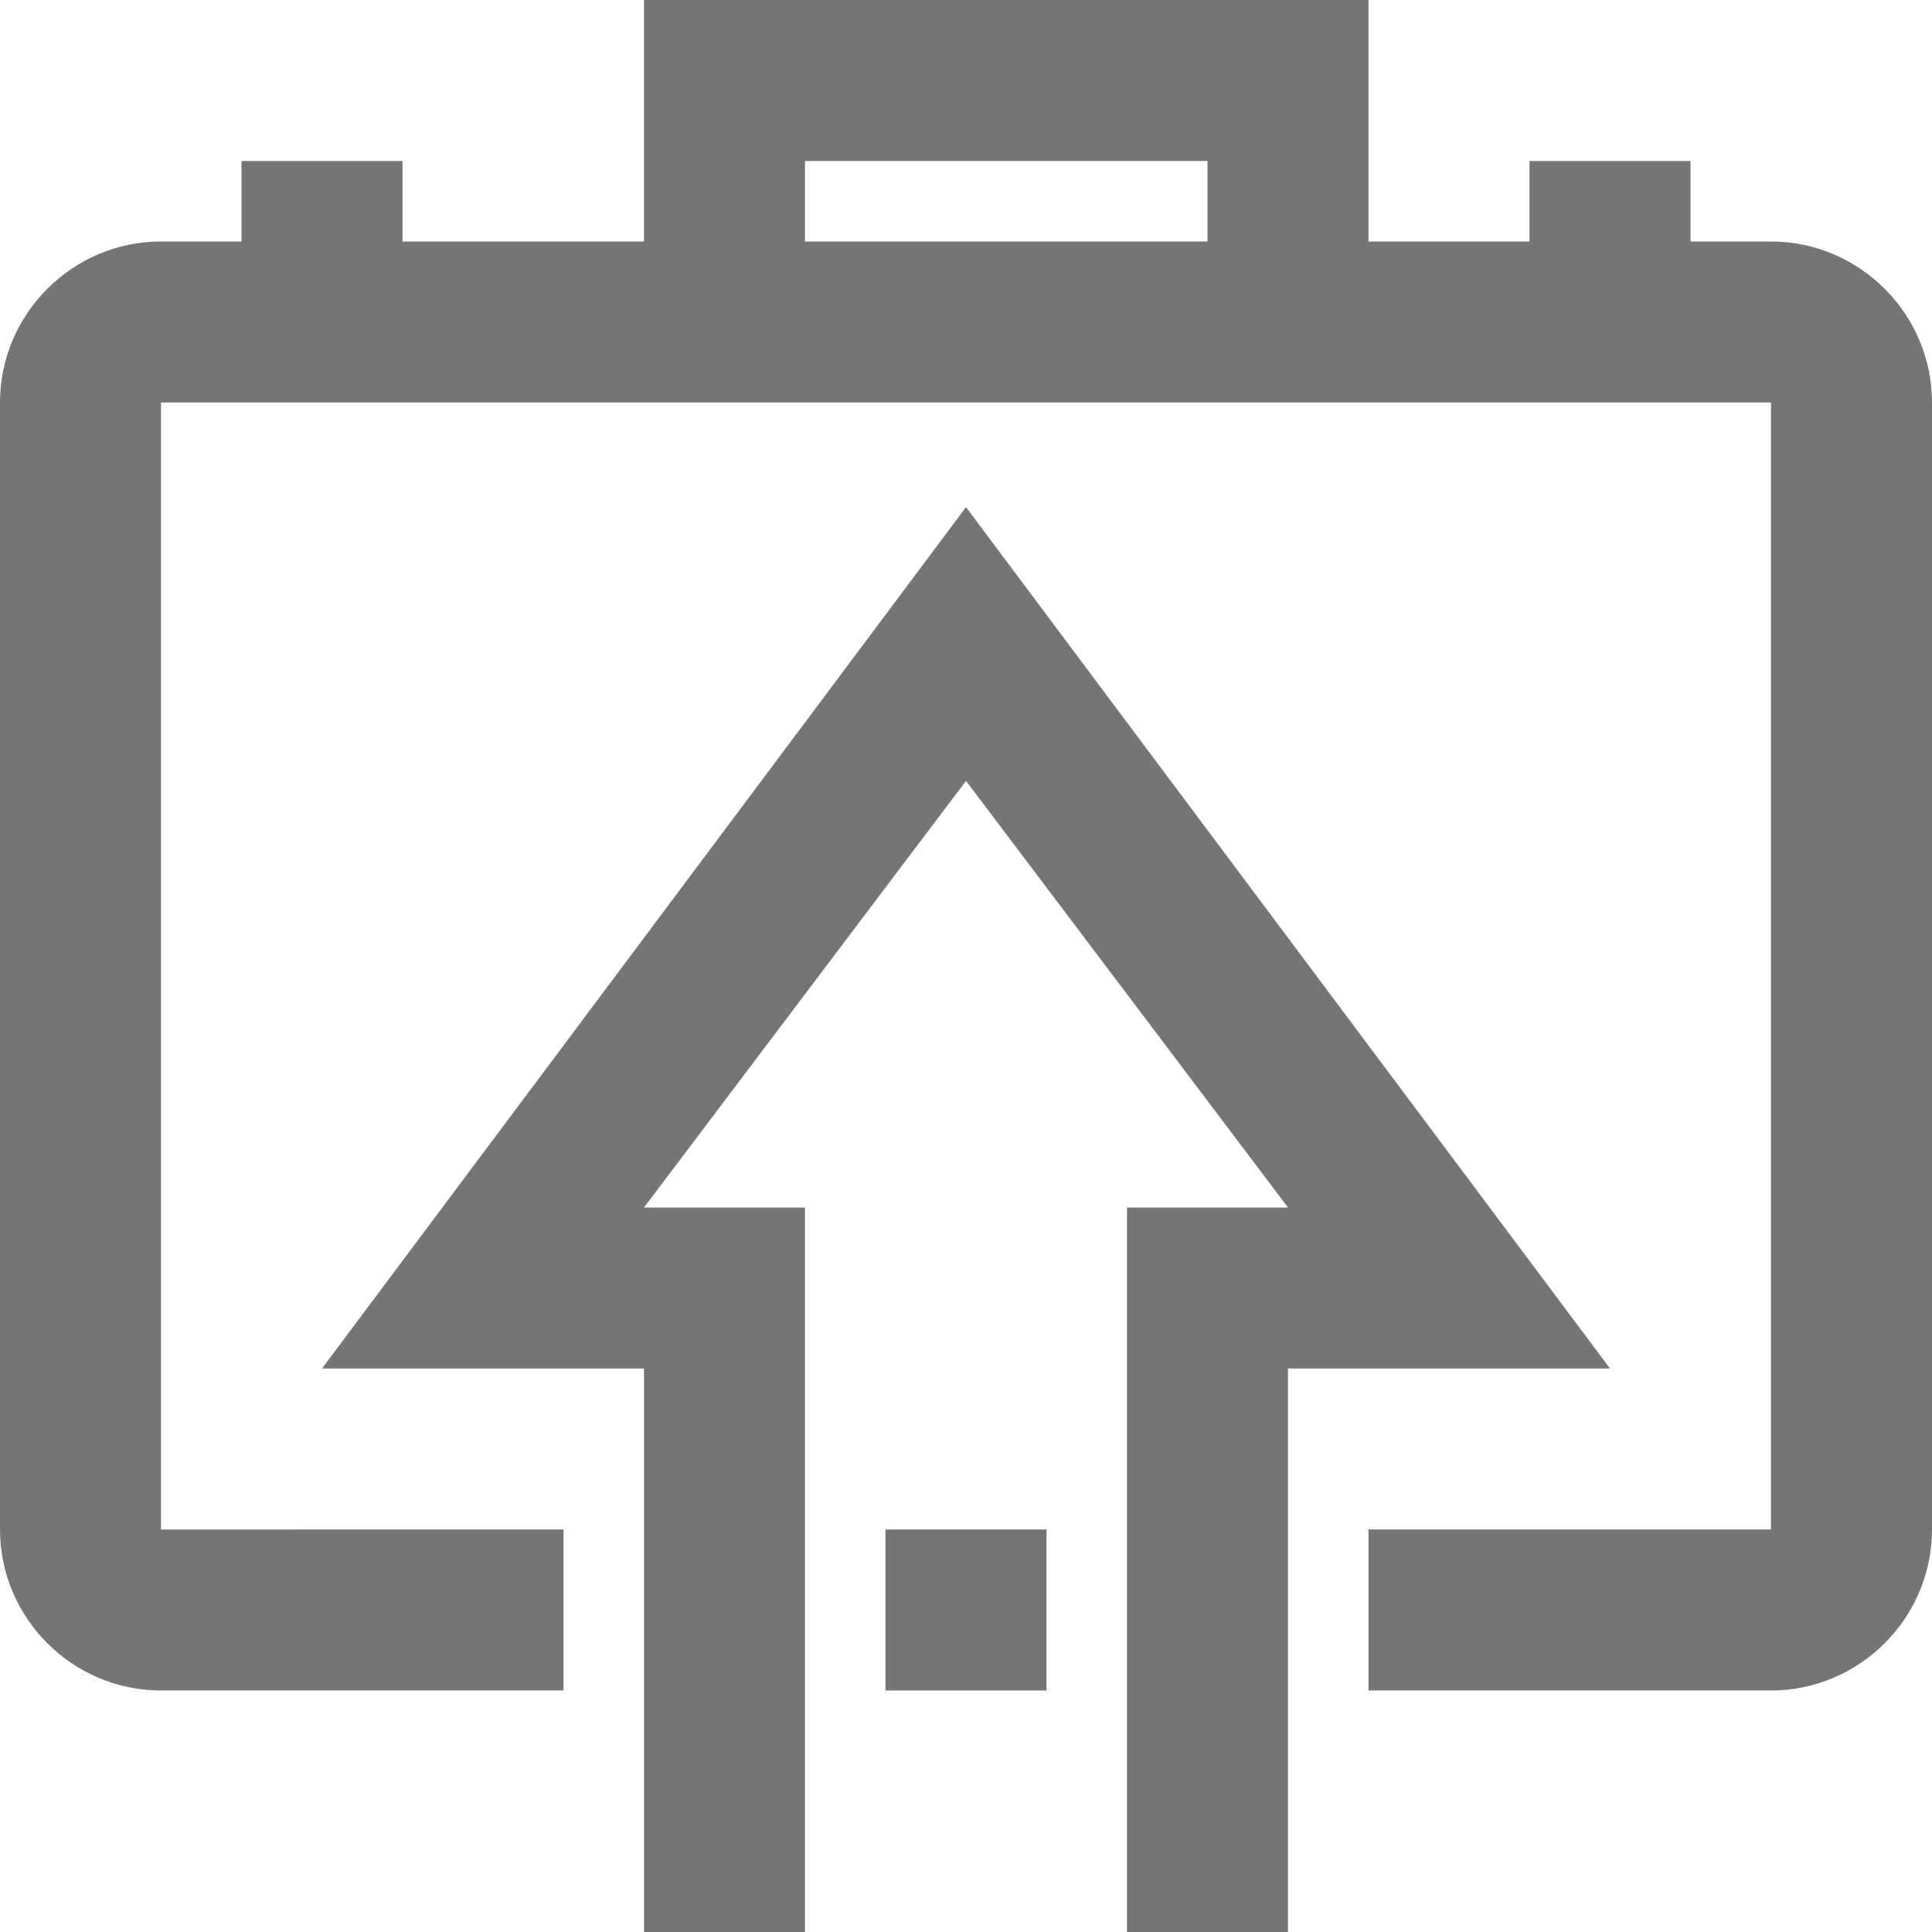 <?xml version="1.0" encoding="UTF-8"?> <!-- Generator: Adobe Illustrator 28.3.0, SVG Export Plug-In . SVG Version: 6.00 Build 0) --> <svg xmlns="http://www.w3.org/2000/svg" xmlns:xlink="http://www.w3.org/1999/xlink" version="1.1" id="Layer_1" x="0px" y="0px" viewBox="0 0 24 24" style="enable-background:new 0 0 24 24;" xml:space="preserve"> <style type="text/css"> .st0{fill:#030303;} .st1{fill:#040404;} .st2{fill:#090909;} .st3{fill:#020202;} .st4{fill:#EC1438;} .st5{fill:#A61F67;} .st6{clip-path:url(#SVGID_00000013158335537340343510000014745876363181530791_);} .st7{fill:url(#SVGID_00000170248337023271429320000012819990250242855298_);} .st8{opacity:0.7;} .st9{opacity:0.7;enable-background:new ;} .st10{fill:#FFFFFF;} .st11{fill:#131313;} .st12{fill:#F7D65E;} .st13{fill-rule:evenodd;clip-rule:evenodd;fill:#3768B6;} .st14{clip-path:url(#SVGID_00000057127295636224899820000007238394422190259132_);} .st15{fill:#757575;} </style> <g> <defs> <rect id="SVGID_00000080189497489267068990000018045749021818024342_" width="24" height="24"></rect> </defs> <clipPath id="SVGID_00000110459531249937265030000006154240391551388565_"> <use xlink:href="#SVGID_00000080189497489267068990000018045749021818024342_" style="overflow:visible;"></use> </clipPath> <g style="clip-path:url(#SVGID_00000110459531249937265030000006154240391551388565_);"> <path class="st15" d="M13,19h-2v2h2V19z"></path> <path class="st15" d="M22,3h-1V2h-2v1h-2V0H8v3H5V2H3v1H2C0.9,3,0,3.9,0,5v14c0,1.1,0.9,2,2,2h5v-2H2V5h20v14h-5v2h5 c1.1,0,2-0.9,2-2V5C24,3.9,23.1,3,22,3z M10,2h5v1h-5V2z"></path> <path class="st15" d="M12,6.3L4,17h4v7h2v-9H8l4-5.3l4,5.3h-2v9h2v-7h4L12,6.3z"></path> </g> </g> </svg> 